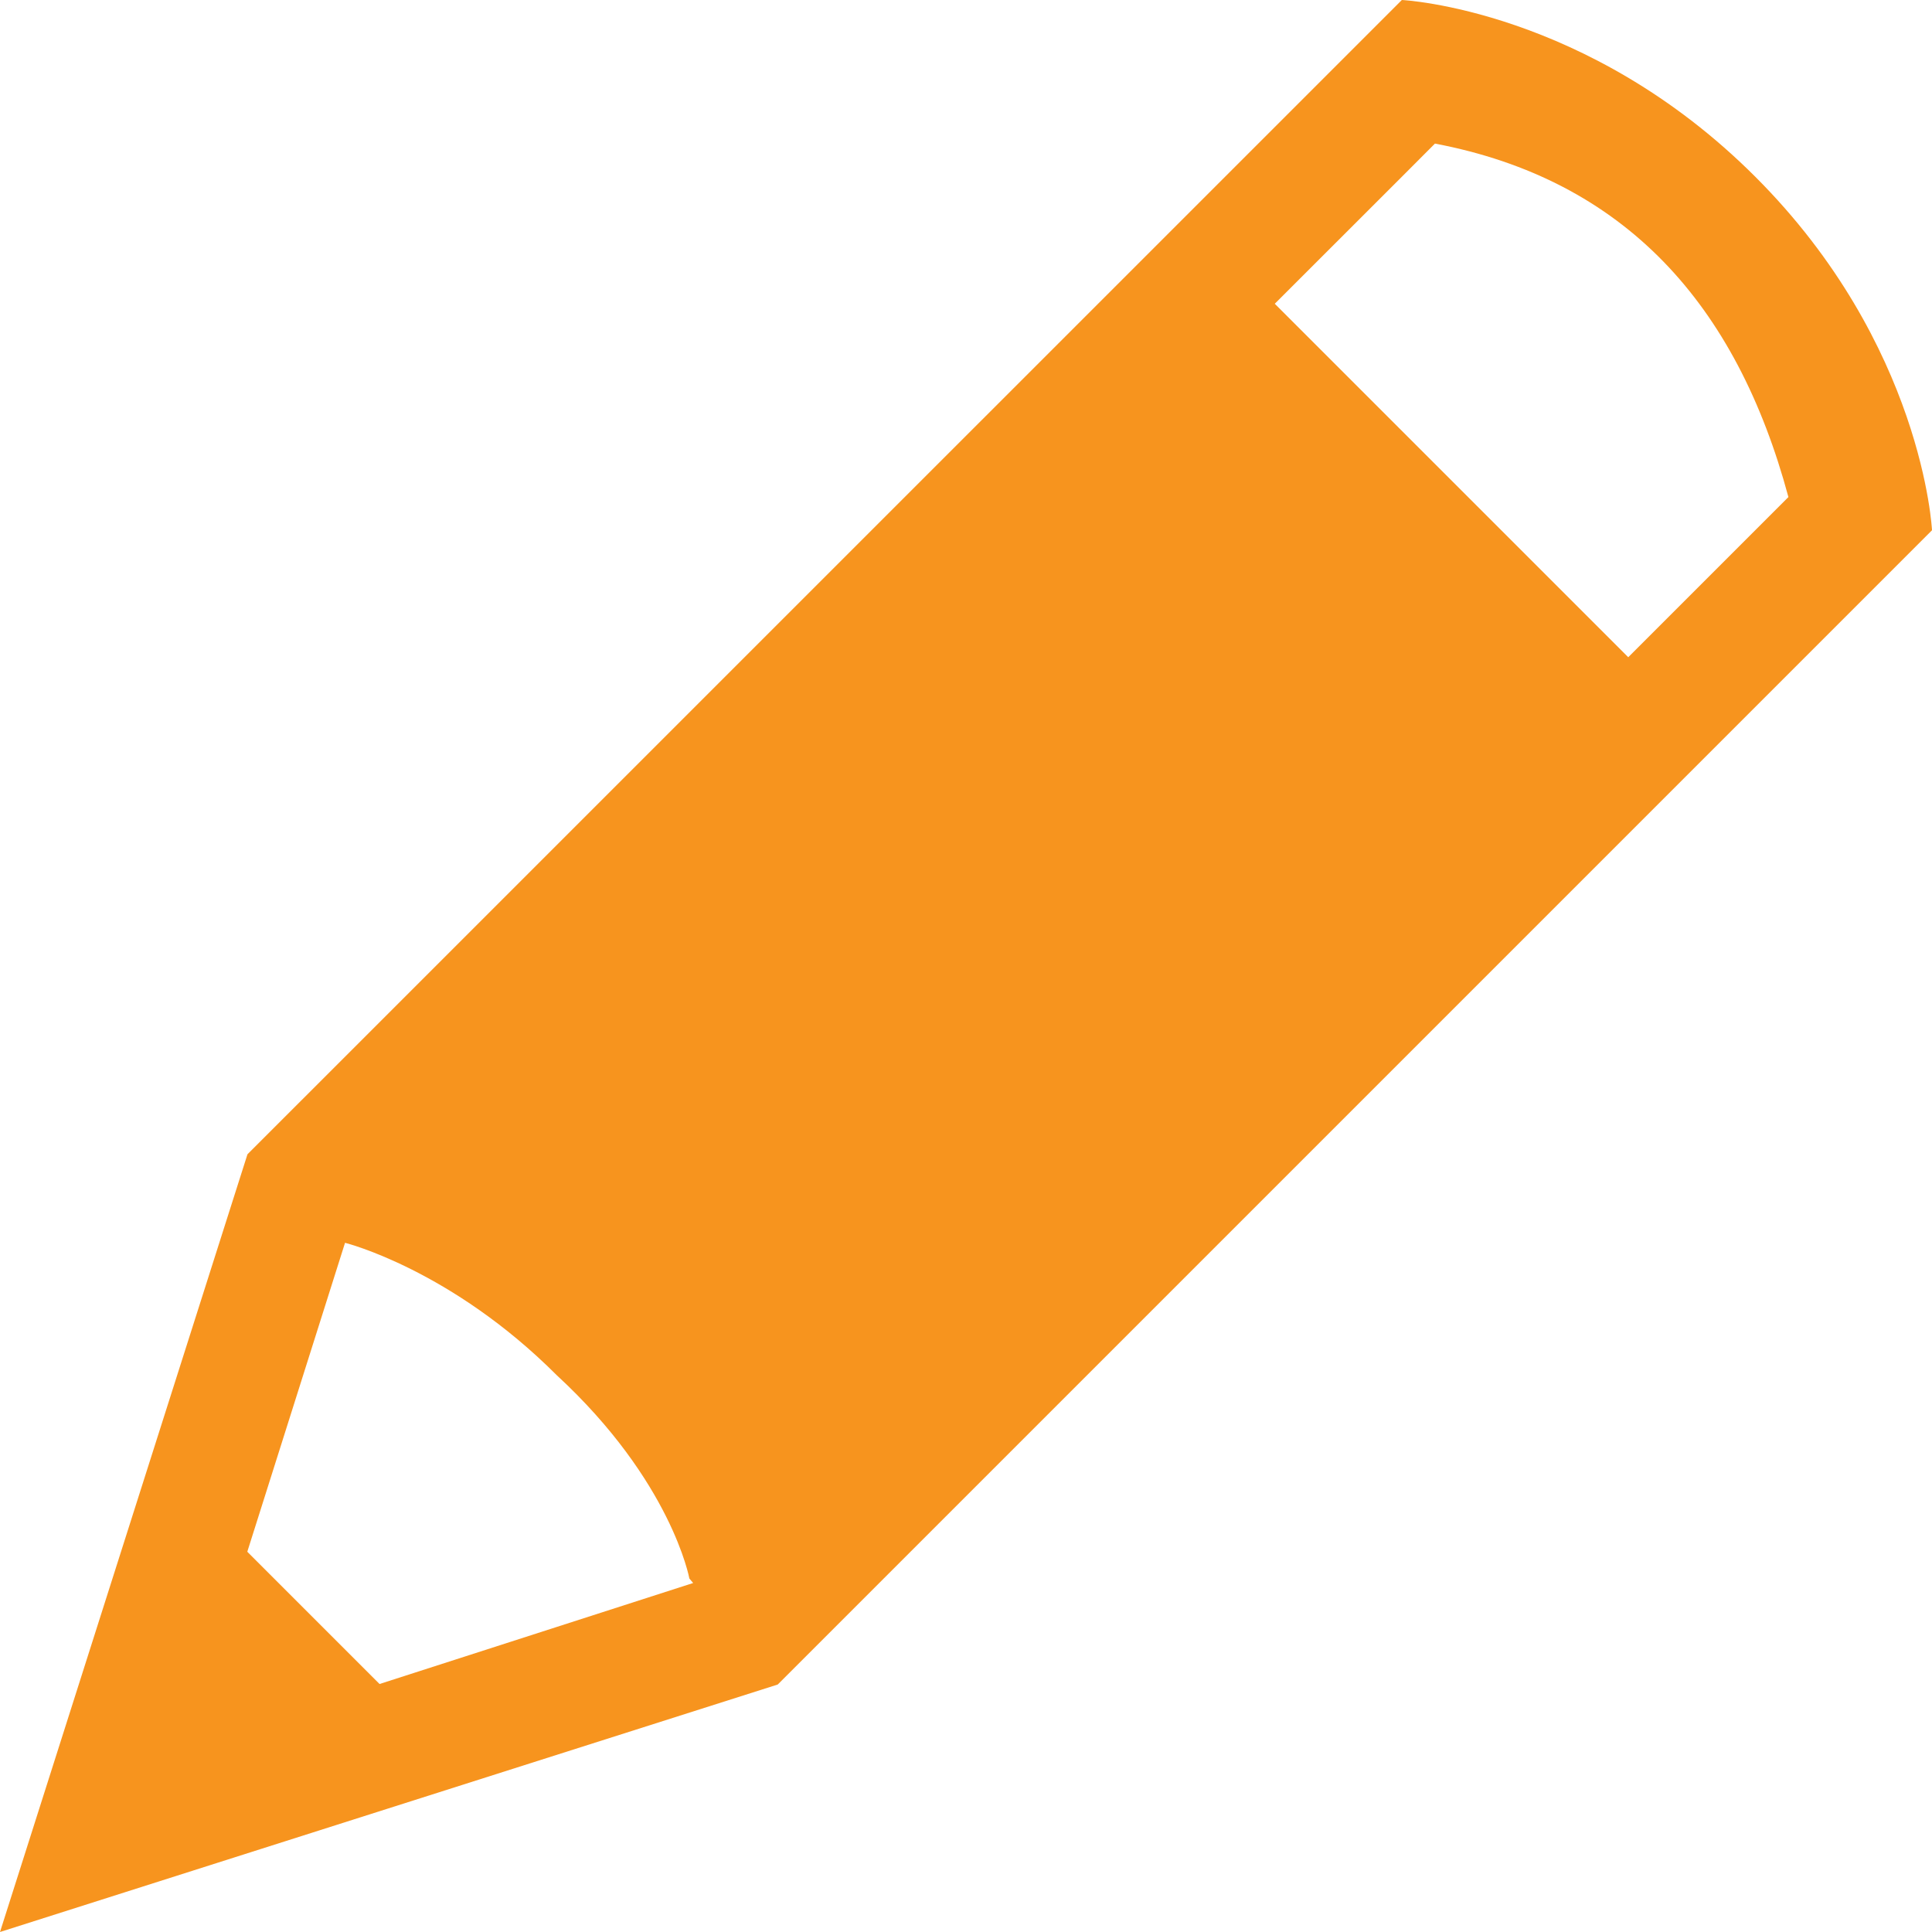 <?xml version="1.0" encoding="UTF-8"?> <svg xmlns:xlink="http://www.w3.org/1999/xlink" xmlns="http://www.w3.org/2000/svg" width="22px" height="22px" viewBox="0 0 22 22" version="1.1"><desc>Created with Lunacy</desc><g id="icons8-edit"><path d="M15.963 0L2.818 13.144L0 22L8.856 19.182L22 6.038C22 6.038 21.899 3.923 19.988 2.013C18.076 0.101 15.963 0 15.963 0ZM16.34 1.635C17.419 1.84 18.277 2.297 18.94 2.977C19.603 3.658 20.069 4.561 20.365 5.66L18.541 7.484L14.516 3.459L15.963 2.013L16.34 1.635ZM3.929 14.152C3.941 14.155 5.139 14.458 6.34 15.66C7.648 16.867 7.85 17.975 7.85 17.975L7.893 18.026L4.322 19.176L2.816 17.67L3.929 14.152Z" id="Shape" fill="#F7941E" stroke="none"></path></g></svg> 